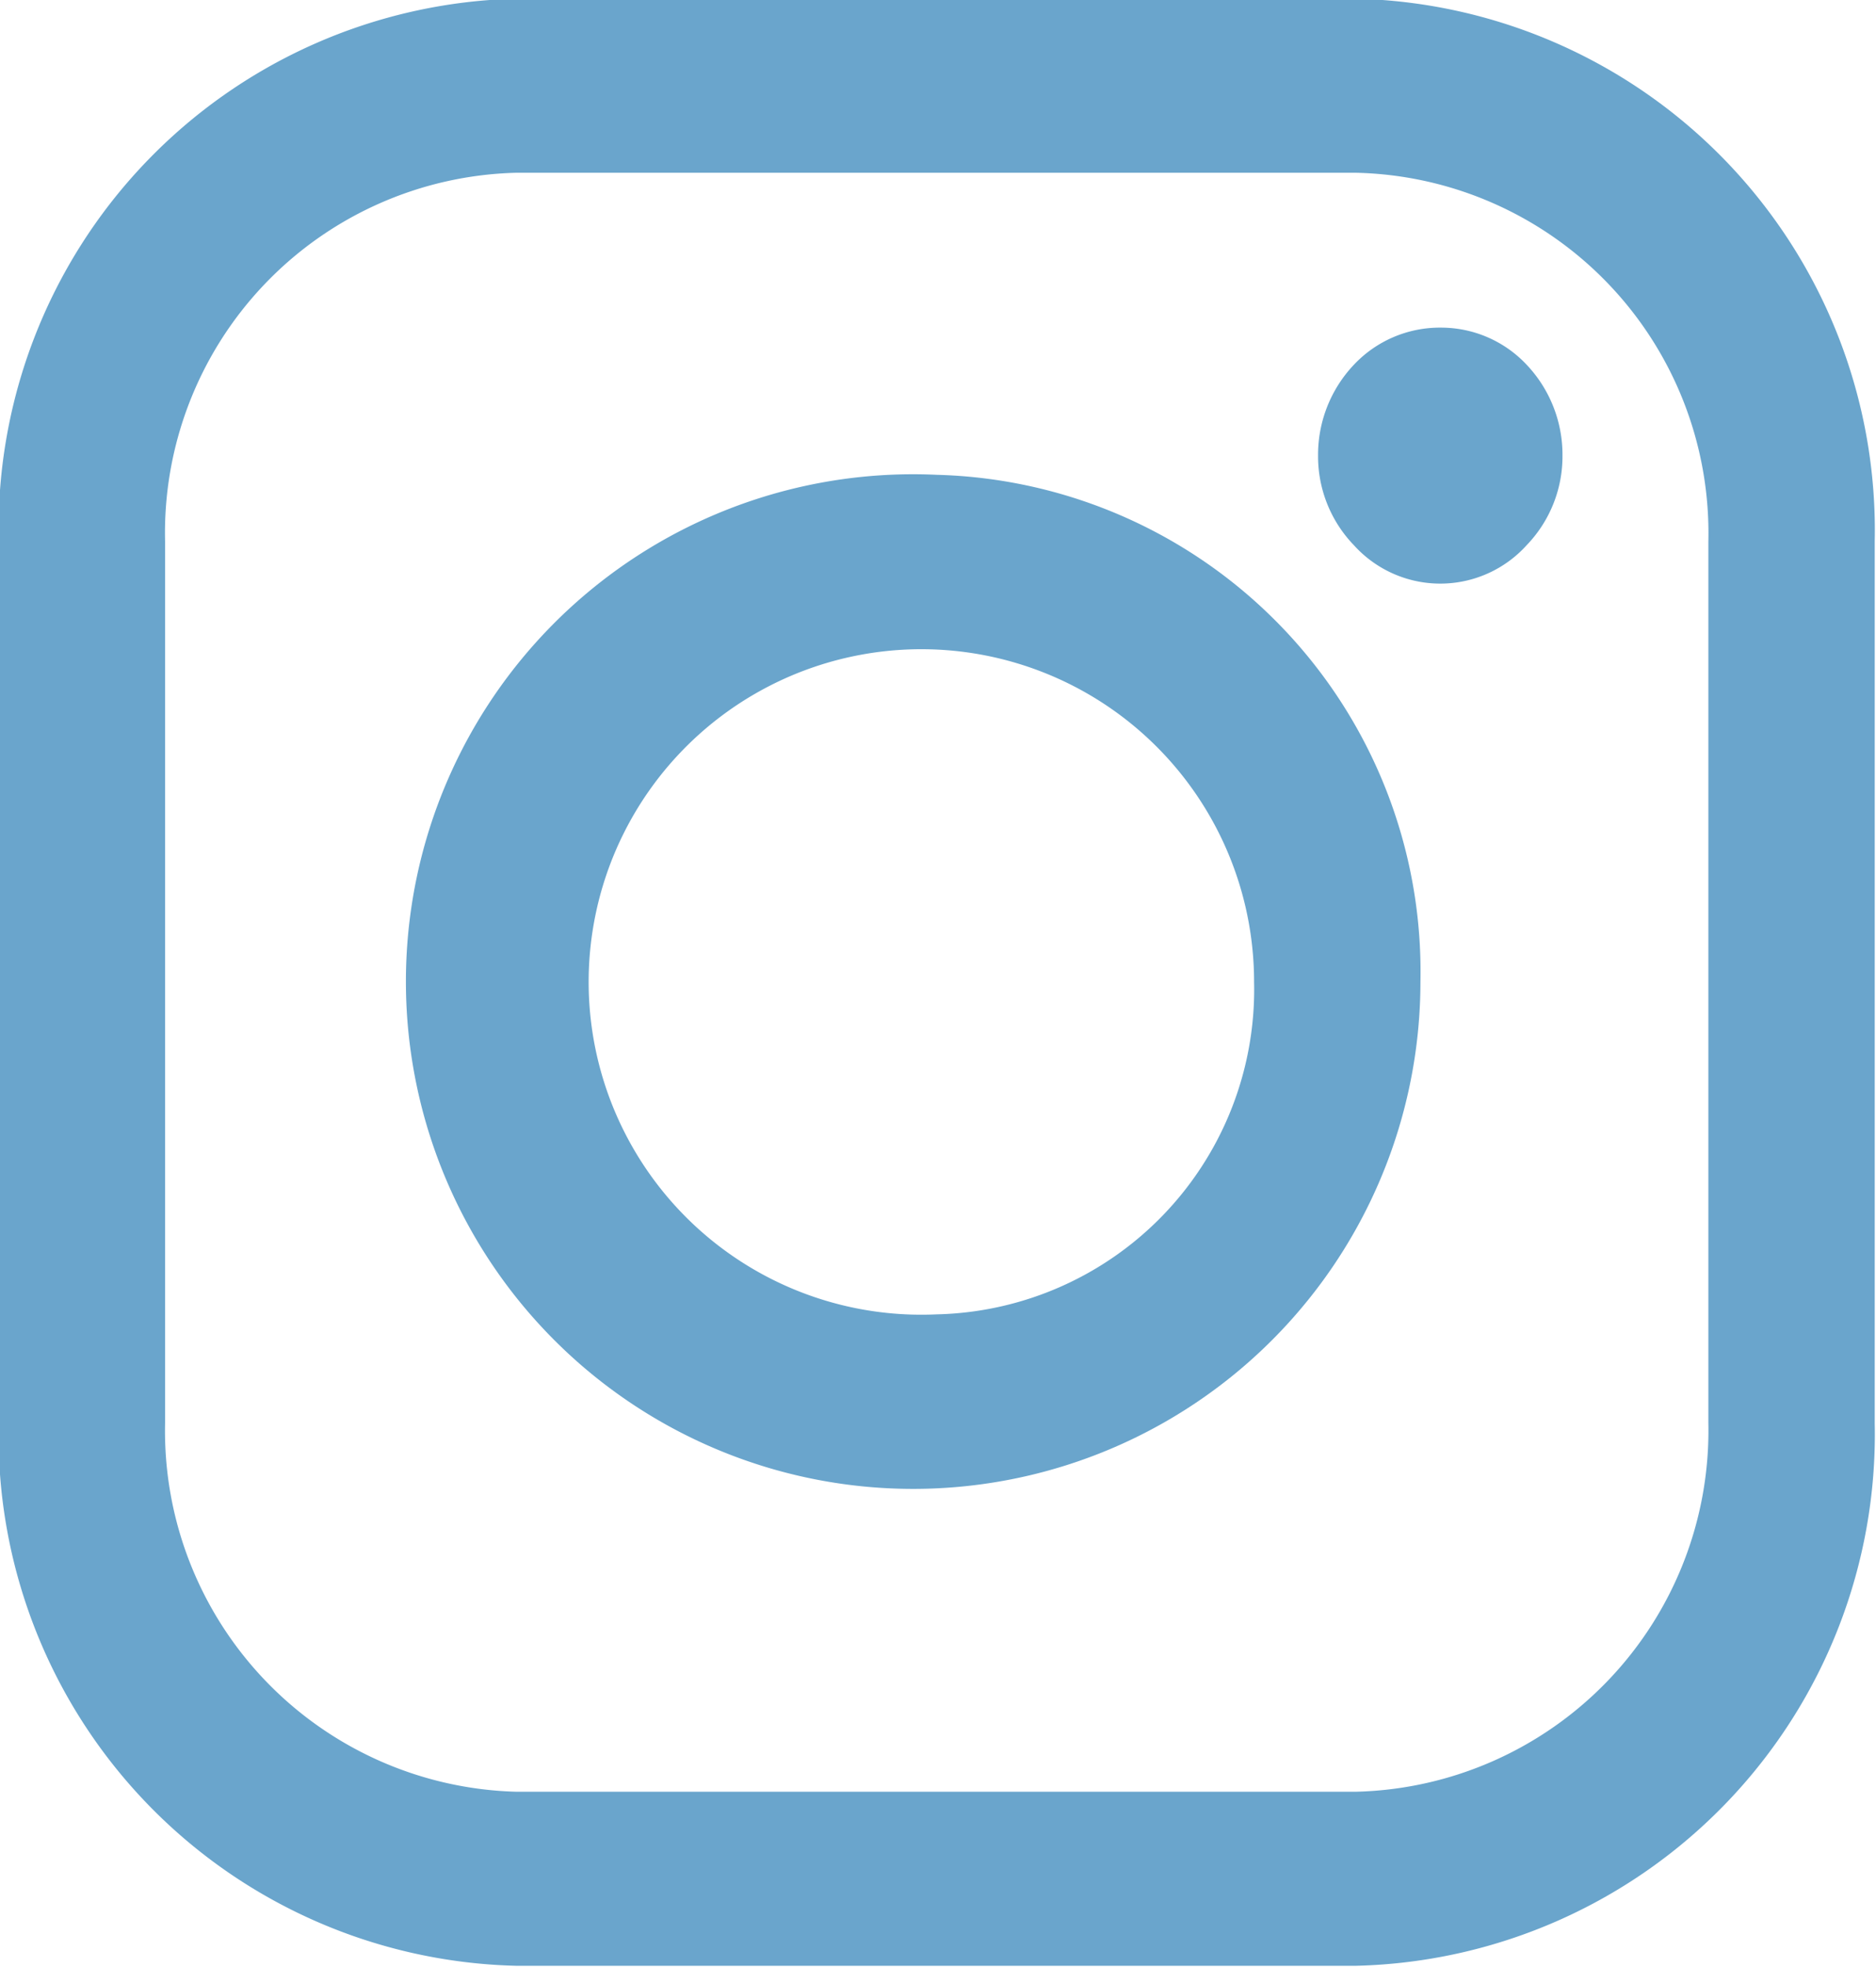 <svg xmlns="http://www.w3.org/2000/svg" width="14.66" height="15.37" viewBox="0 0 14.66 15.37">
  <defs>
    <style>
      .cls-1 {
        fill: #6aa5cc;
        fill-rule: evenodd;
      }
    </style>
  </defs>
  <path id="Forma_1_copiar_5" data-name="Forma 1 copiar 5" class="cls-1" d="M1274.38,3865.62h-6.57a4.145,4.145,0,0,0-4.04,4.24v6.89a4.145,4.145,0,0,0,4.04,4.24h6.57a4.154,4.154,0,0,0,4.05-4.24v-6.89A4.154,4.154,0,0,0,1274.38,3865.62Zm2.75,11.13a2.823,2.823,0,0,1-2.75,2.88h-6.57a2.821,2.821,0,0,1-2.74-2.88v-6.89a2.815,2.815,0,0,1,2.74-2.88h6.57a2.817,2.817,0,0,1,2.75,2.88v6.89h0Zm-6.03-7.41a3.964,3.964,0,1,0,3.78,3.96A3.883,3.883,0,0,0,1271.1,3869.34Zm0,6.56a2.6,2.6,0,1,1,2.48-2.6A2.539,2.539,0,0,1,1271.1,3875.9Zm3.94-7.71a0.922,0.922,0,0,0-.68.29,1.023,1.023,0,0,0-.28.71,1,1,0,0,0,.28.7,0.909,0.909,0,0,0,1.35,0,1,1,0,0,0,.28-0.7,1.023,1.023,0,0,0-.28-0.71A0.917,0.917,0,0,0,1275.04,3868.19Z" transform="translate(-1263.78 -3865.63)"/>
</svg>
